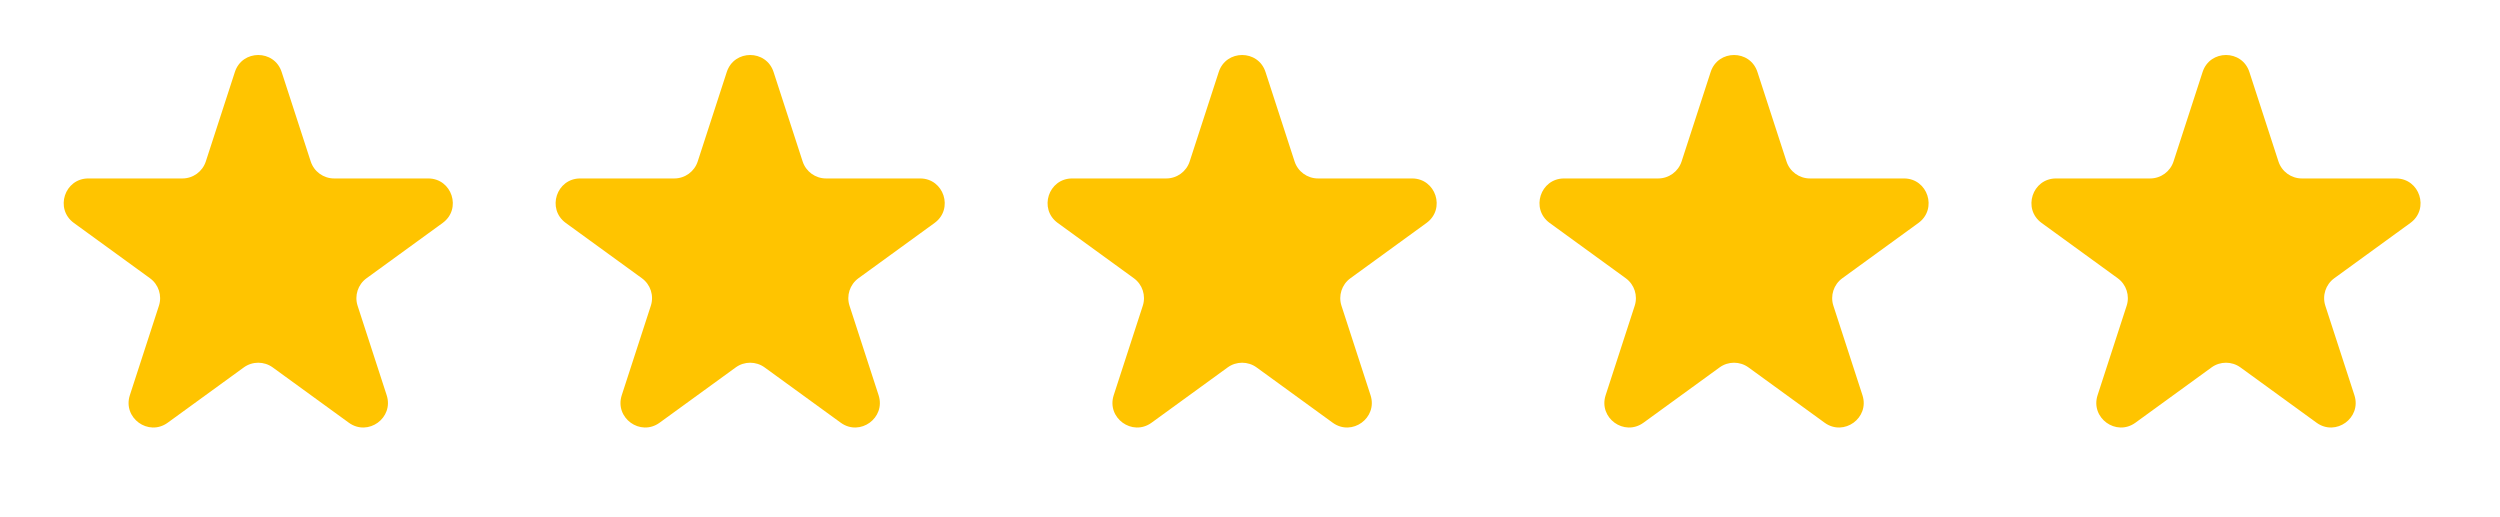 <svg width="121" height="25" viewBox="0 0 121 25" fill="none" xmlns="http://www.w3.org/2000/svg">
<path d="M11.368 3.485C11.724 2.388 13.276 2.388 13.632 3.485L15.039 7.815C15.198 8.305 15.656 8.637 16.171 8.637H20.724C21.878 8.637 22.357 10.113 21.424 10.791L17.741 13.467C17.323 13.77 17.149 14.307 17.308 14.798L18.715 19.128C19.072 20.225 17.816 21.137 16.883 20.459L13.2 17.783C12.783 17.48 12.217 17.48 11.8 17.783L8.117 20.459C7.184 21.137 5.929 20.225 6.285 19.128L7.692 14.798C7.851 14.307 7.677 13.77 7.259 13.467L3.576 10.791C2.643 10.113 3.122 8.637 4.276 8.637H8.829C9.344 8.637 9.801 8.305 9.961 7.815L11.368 3.485Z" fill="#FFC400"/>
<path d="M35.176 3.485C35.533 2.388 37.084 2.388 37.441 3.485L38.848 7.815C39.007 8.305 39.464 8.637 39.98 8.637H44.533C45.686 8.637 46.166 10.113 45.233 10.791L41.549 13.467C41.132 13.77 40.957 14.307 41.117 14.798L42.524 19.128C42.88 20.225 41.625 21.137 40.692 20.459L37.008 17.783C36.591 17.48 36.026 17.48 35.609 17.783L31.925 20.459C30.992 21.137 29.737 20.225 30.093 19.128L31.5 14.798C31.66 14.307 31.485 13.77 31.068 13.467L27.384 10.791C26.452 10.113 26.931 8.637 28.084 8.637H32.637C33.153 8.637 33.61 8.305 33.769 7.815L35.176 3.485Z" fill="#FFC400"/>
<path d="M58.987 3.485C59.343 2.388 60.895 2.388 61.251 3.485L62.658 7.815C62.818 8.305 63.275 8.637 63.791 8.637H68.343C69.497 8.637 69.976 10.113 69.043 10.791L65.36 13.467C64.942 13.77 64.768 14.307 64.927 14.798L66.334 19.128C66.691 20.225 65.435 21.137 64.502 20.459L60.819 17.783C60.402 17.48 59.837 17.48 59.419 17.783L55.736 20.459C54.803 21.137 53.548 20.225 53.904 19.128L55.311 14.798C55.47 14.307 55.296 13.77 54.879 13.467L51.195 10.791C50.262 10.113 50.742 8.637 51.895 8.637H56.448C56.964 8.637 57.421 8.305 57.58 7.815L58.987 3.485Z" fill="#FFC400"/>
<path d="M82.796 3.485C83.152 2.388 84.704 2.388 85.06 3.485L86.467 7.815C86.626 8.305 87.083 8.637 87.599 8.637H92.152C93.305 8.637 93.785 10.113 92.852 10.791L89.168 13.467C88.751 13.77 88.576 14.307 88.736 14.798L90.143 19.128C90.499 20.225 89.244 21.137 88.311 20.459L84.627 17.783C84.21 17.48 83.645 17.48 83.228 17.783L79.545 20.459C78.612 21.137 77.356 20.225 77.713 19.128L79.12 14.798C79.279 14.307 79.104 13.77 78.687 13.467L75.004 10.791C74.071 10.113 74.55 8.637 75.703 8.637H80.256C80.772 8.637 81.229 8.305 81.389 7.815L82.796 3.485Z" fill="#FFC400"/>
<path d="M106.606 3.485C106.962 2.388 108.514 2.388 108.87 3.485L110.277 7.815C110.437 8.305 110.894 8.637 111.41 8.637H115.963C117.116 8.637 117.595 10.113 116.662 10.791L112.979 13.467C112.562 13.77 112.387 14.307 112.546 14.798L113.953 19.128C114.31 20.225 113.054 21.137 112.121 20.459L108.438 17.783C108.021 17.48 107.456 17.48 107.039 17.783L103.355 20.459C102.422 21.137 101.167 20.225 101.523 19.128L102.93 14.798C103.089 14.307 102.915 13.77 102.498 13.467L98.814 10.791C97.881 10.113 98.361 8.637 99.514 8.637H104.067C104.583 8.637 105.04 8.305 105.199 7.815L106.606 3.485Z" fill="#FFC400"/>
</svg>
